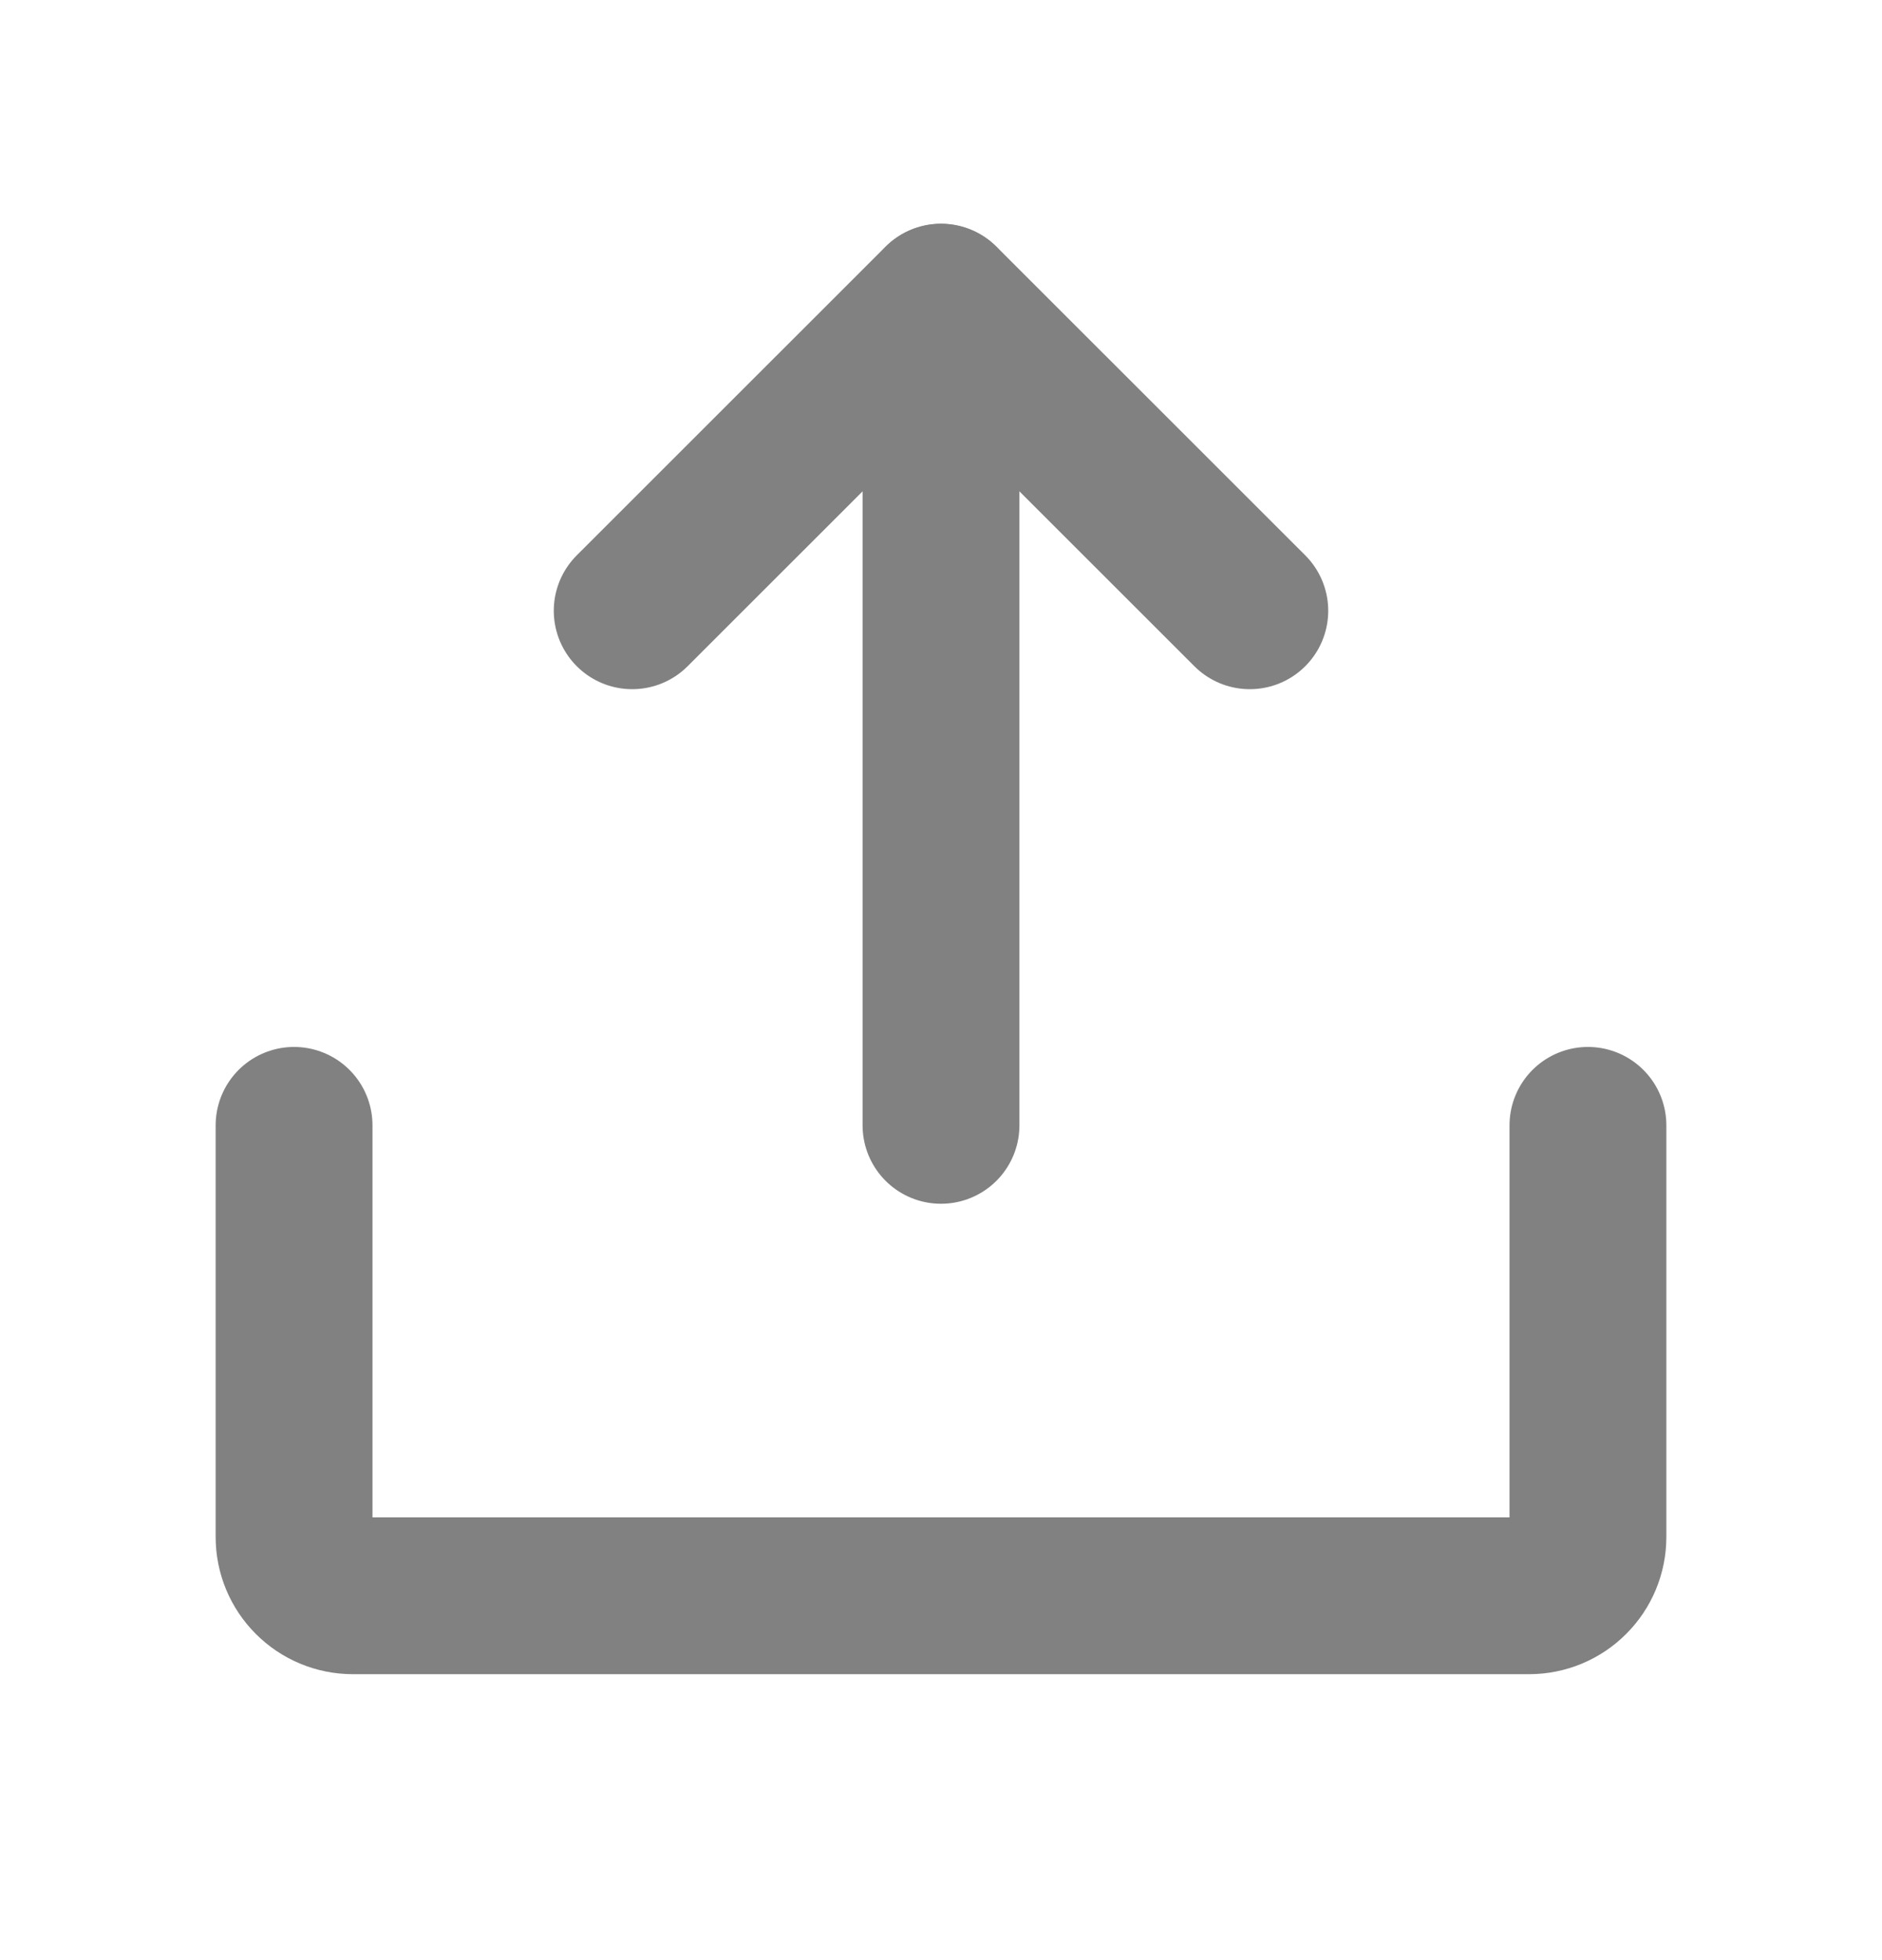 <svg width="24" height="25" viewBox="0 0 24 25" fill="none" xmlns="http://www.w3.org/2000/svg">
<path d="M8.062 7.79L12 3.853L15.938 7.79" stroke="#818181" stroke-width="2" stroke-linecap="round" stroke-linejoin="round"/>
<path d="M12 14.353V3.856" stroke="#818181" stroke-width="2" stroke-linecap="round" stroke-linejoin="round"/>
<path d="M20.25 14.353V19.603C20.25 19.802 20.171 19.993 20.03 20.133C19.89 20.274 19.699 20.353 19.5 20.353H4.5C4.301 20.353 4.11 20.274 3.97 20.133C3.829 19.993 3.75 19.802 3.75 19.603V14.353" stroke="#818181" stroke-width="2" stroke-linecap="round" stroke-linejoin="round"/>
</svg>
